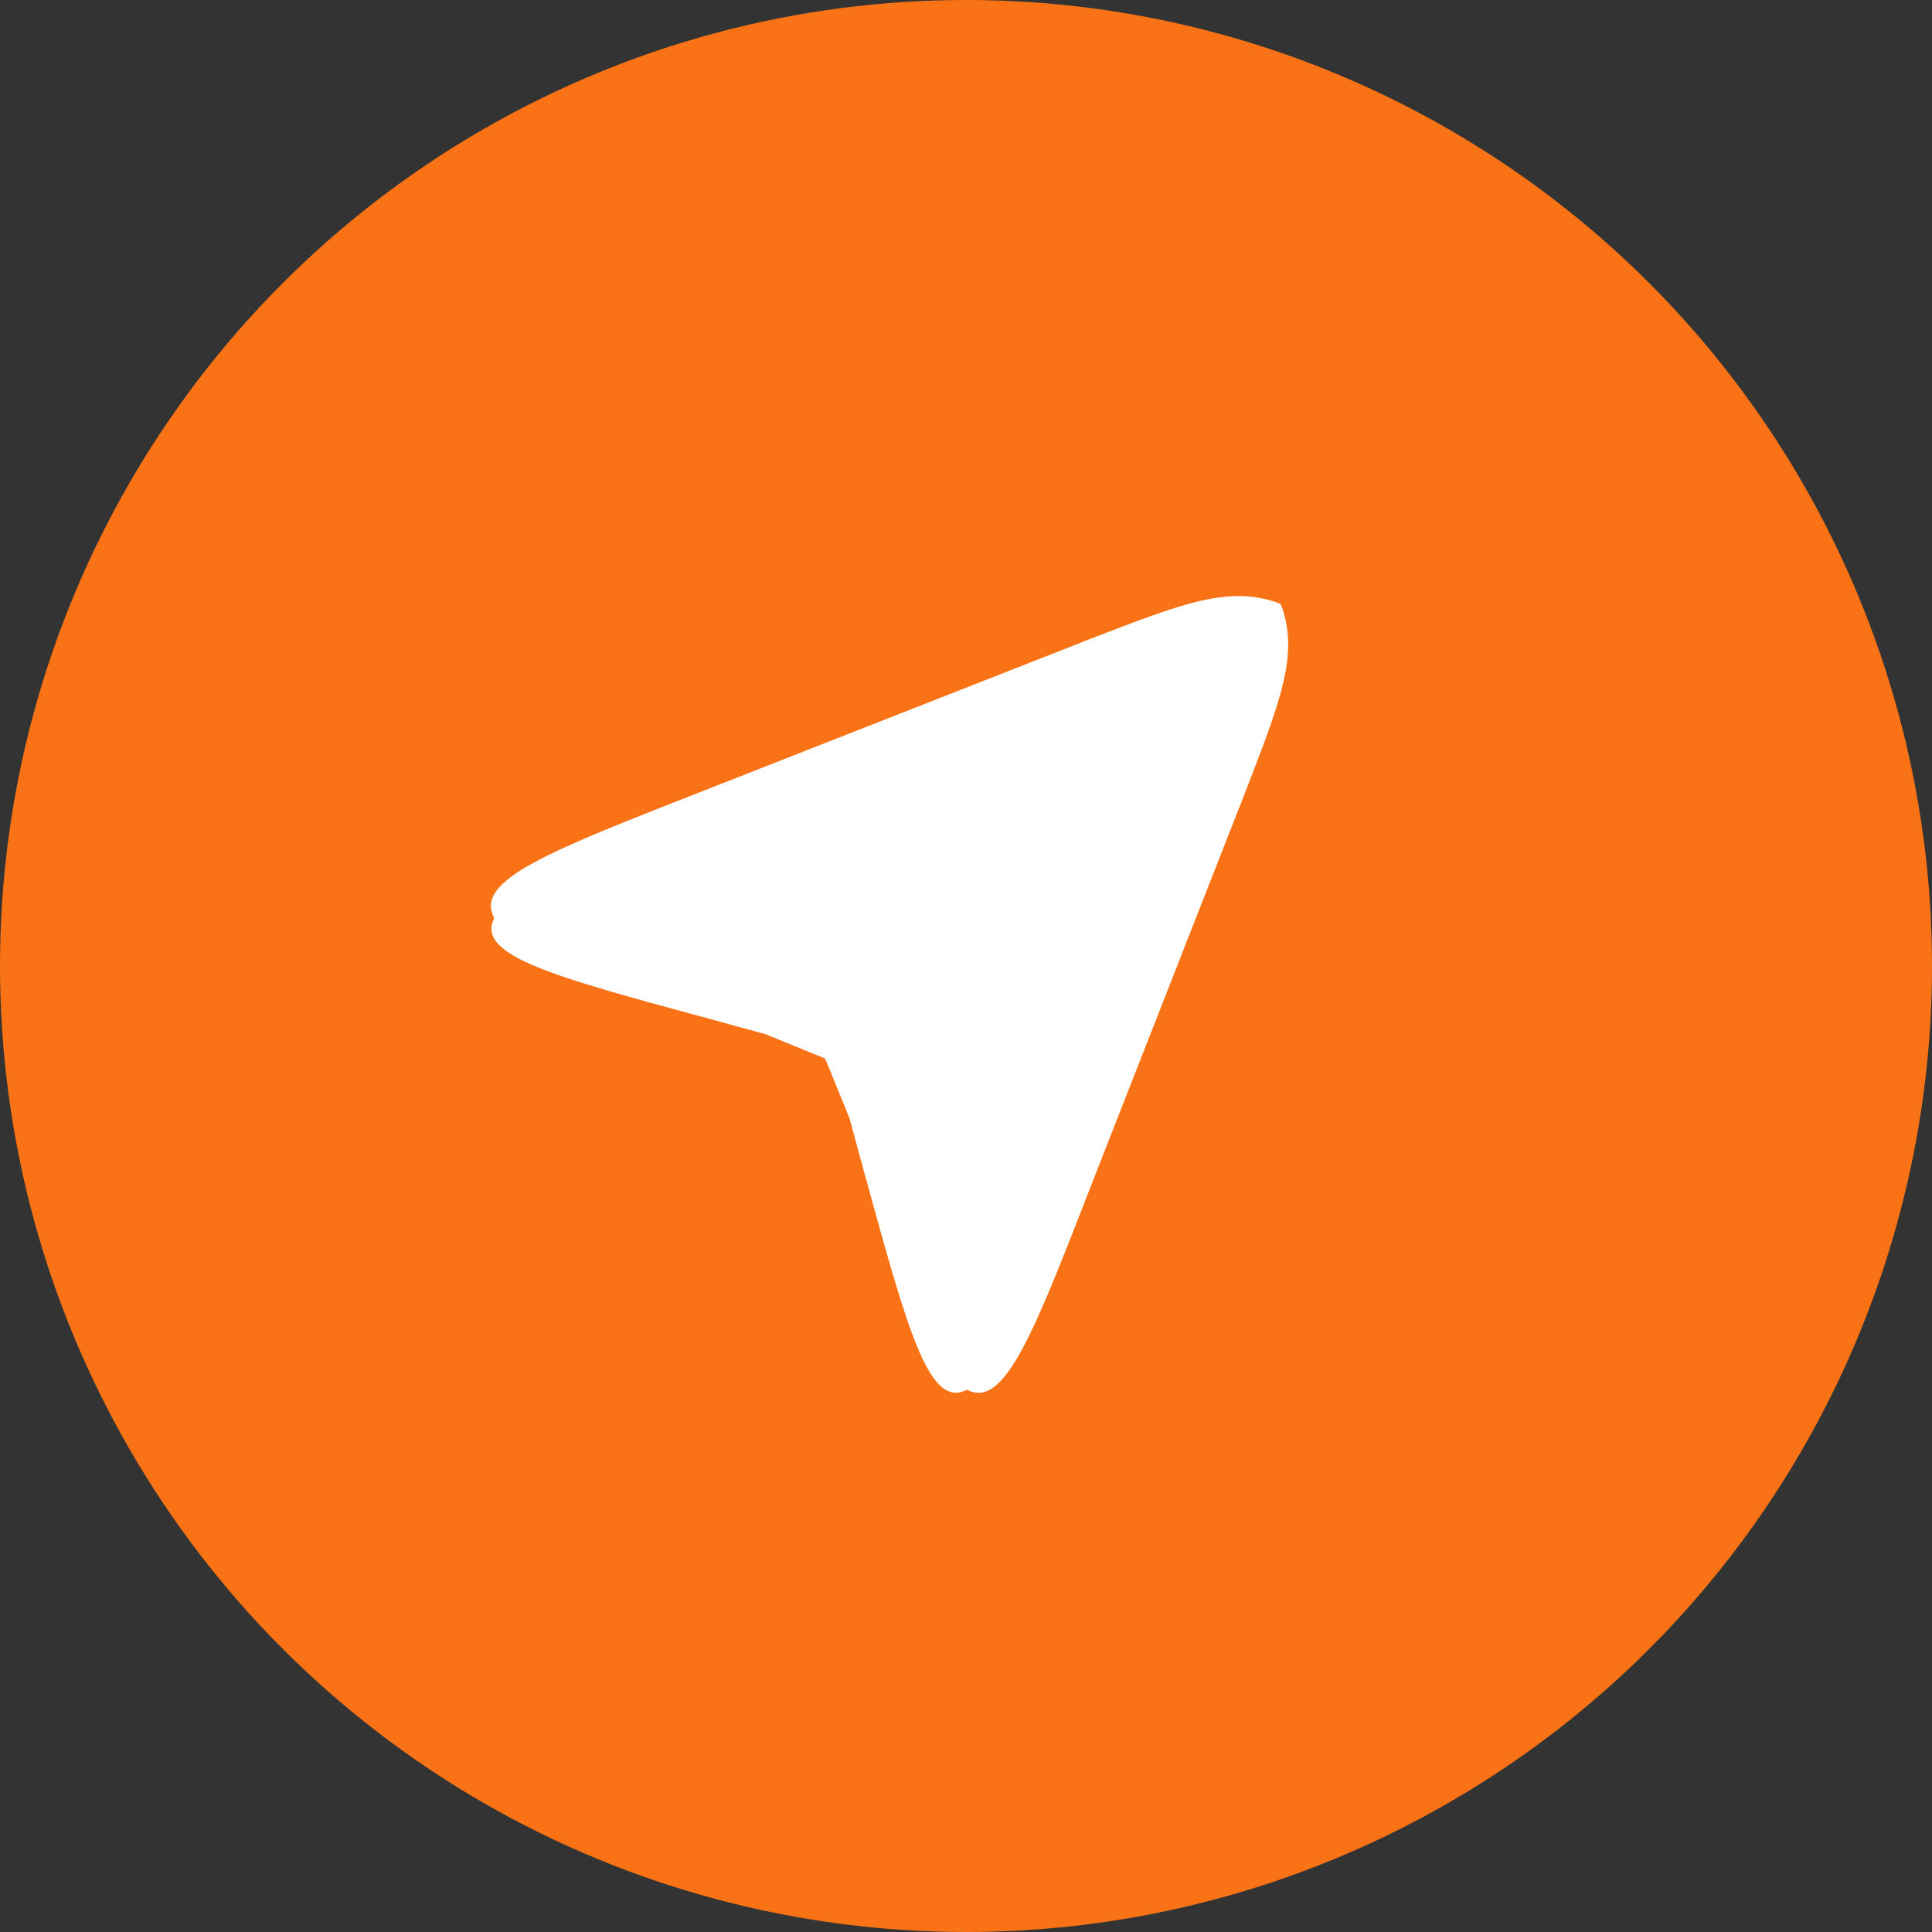 <svg width="32" height="32" viewBox="0 0 32 32" fill="none" xmlns="http://www.w3.org/2000/svg" xmlns:xlink="http://www.w3.org/1999/xlink">
	<rect x="0" y="0" width="32" height="32" fill="#333333" stroke="none"/>
	<circle id="Эллипс 6" cx="16" cy="16" r="16" fill="#F97316" fill-opacity="1"/>
	<path id="Vector 121" d="M12.68 17.13L11.77 16.88C9.18 16.18 7.89 15.83 8.18 15.22C8.18 15.2 8.18 15.18 8.17 15.17C7.89 14.57 9.12 14.09 11.57 13.13L18.04 10.59C19.59 9.99 20.36 9.69 21.18 9.99C21.2 9.99 21.21 10.01 21.22 10.02C21.52 10.84 21.21 11.61 20.61 13.16L18.07 19.64C17.12 22.09 16.64 23.31 16.04 23.03C16.02 23.02 16 23.02 15.99 23.03C15.38 23.31 15.03 22.02 14.32 19.44L14.07 18.52L13.67 17.54L13.66 17.53L12.68 17.13Z" fill="#FFFFFF" fill-opacity="1" fill-rule="evenodd"/>
</svg>
